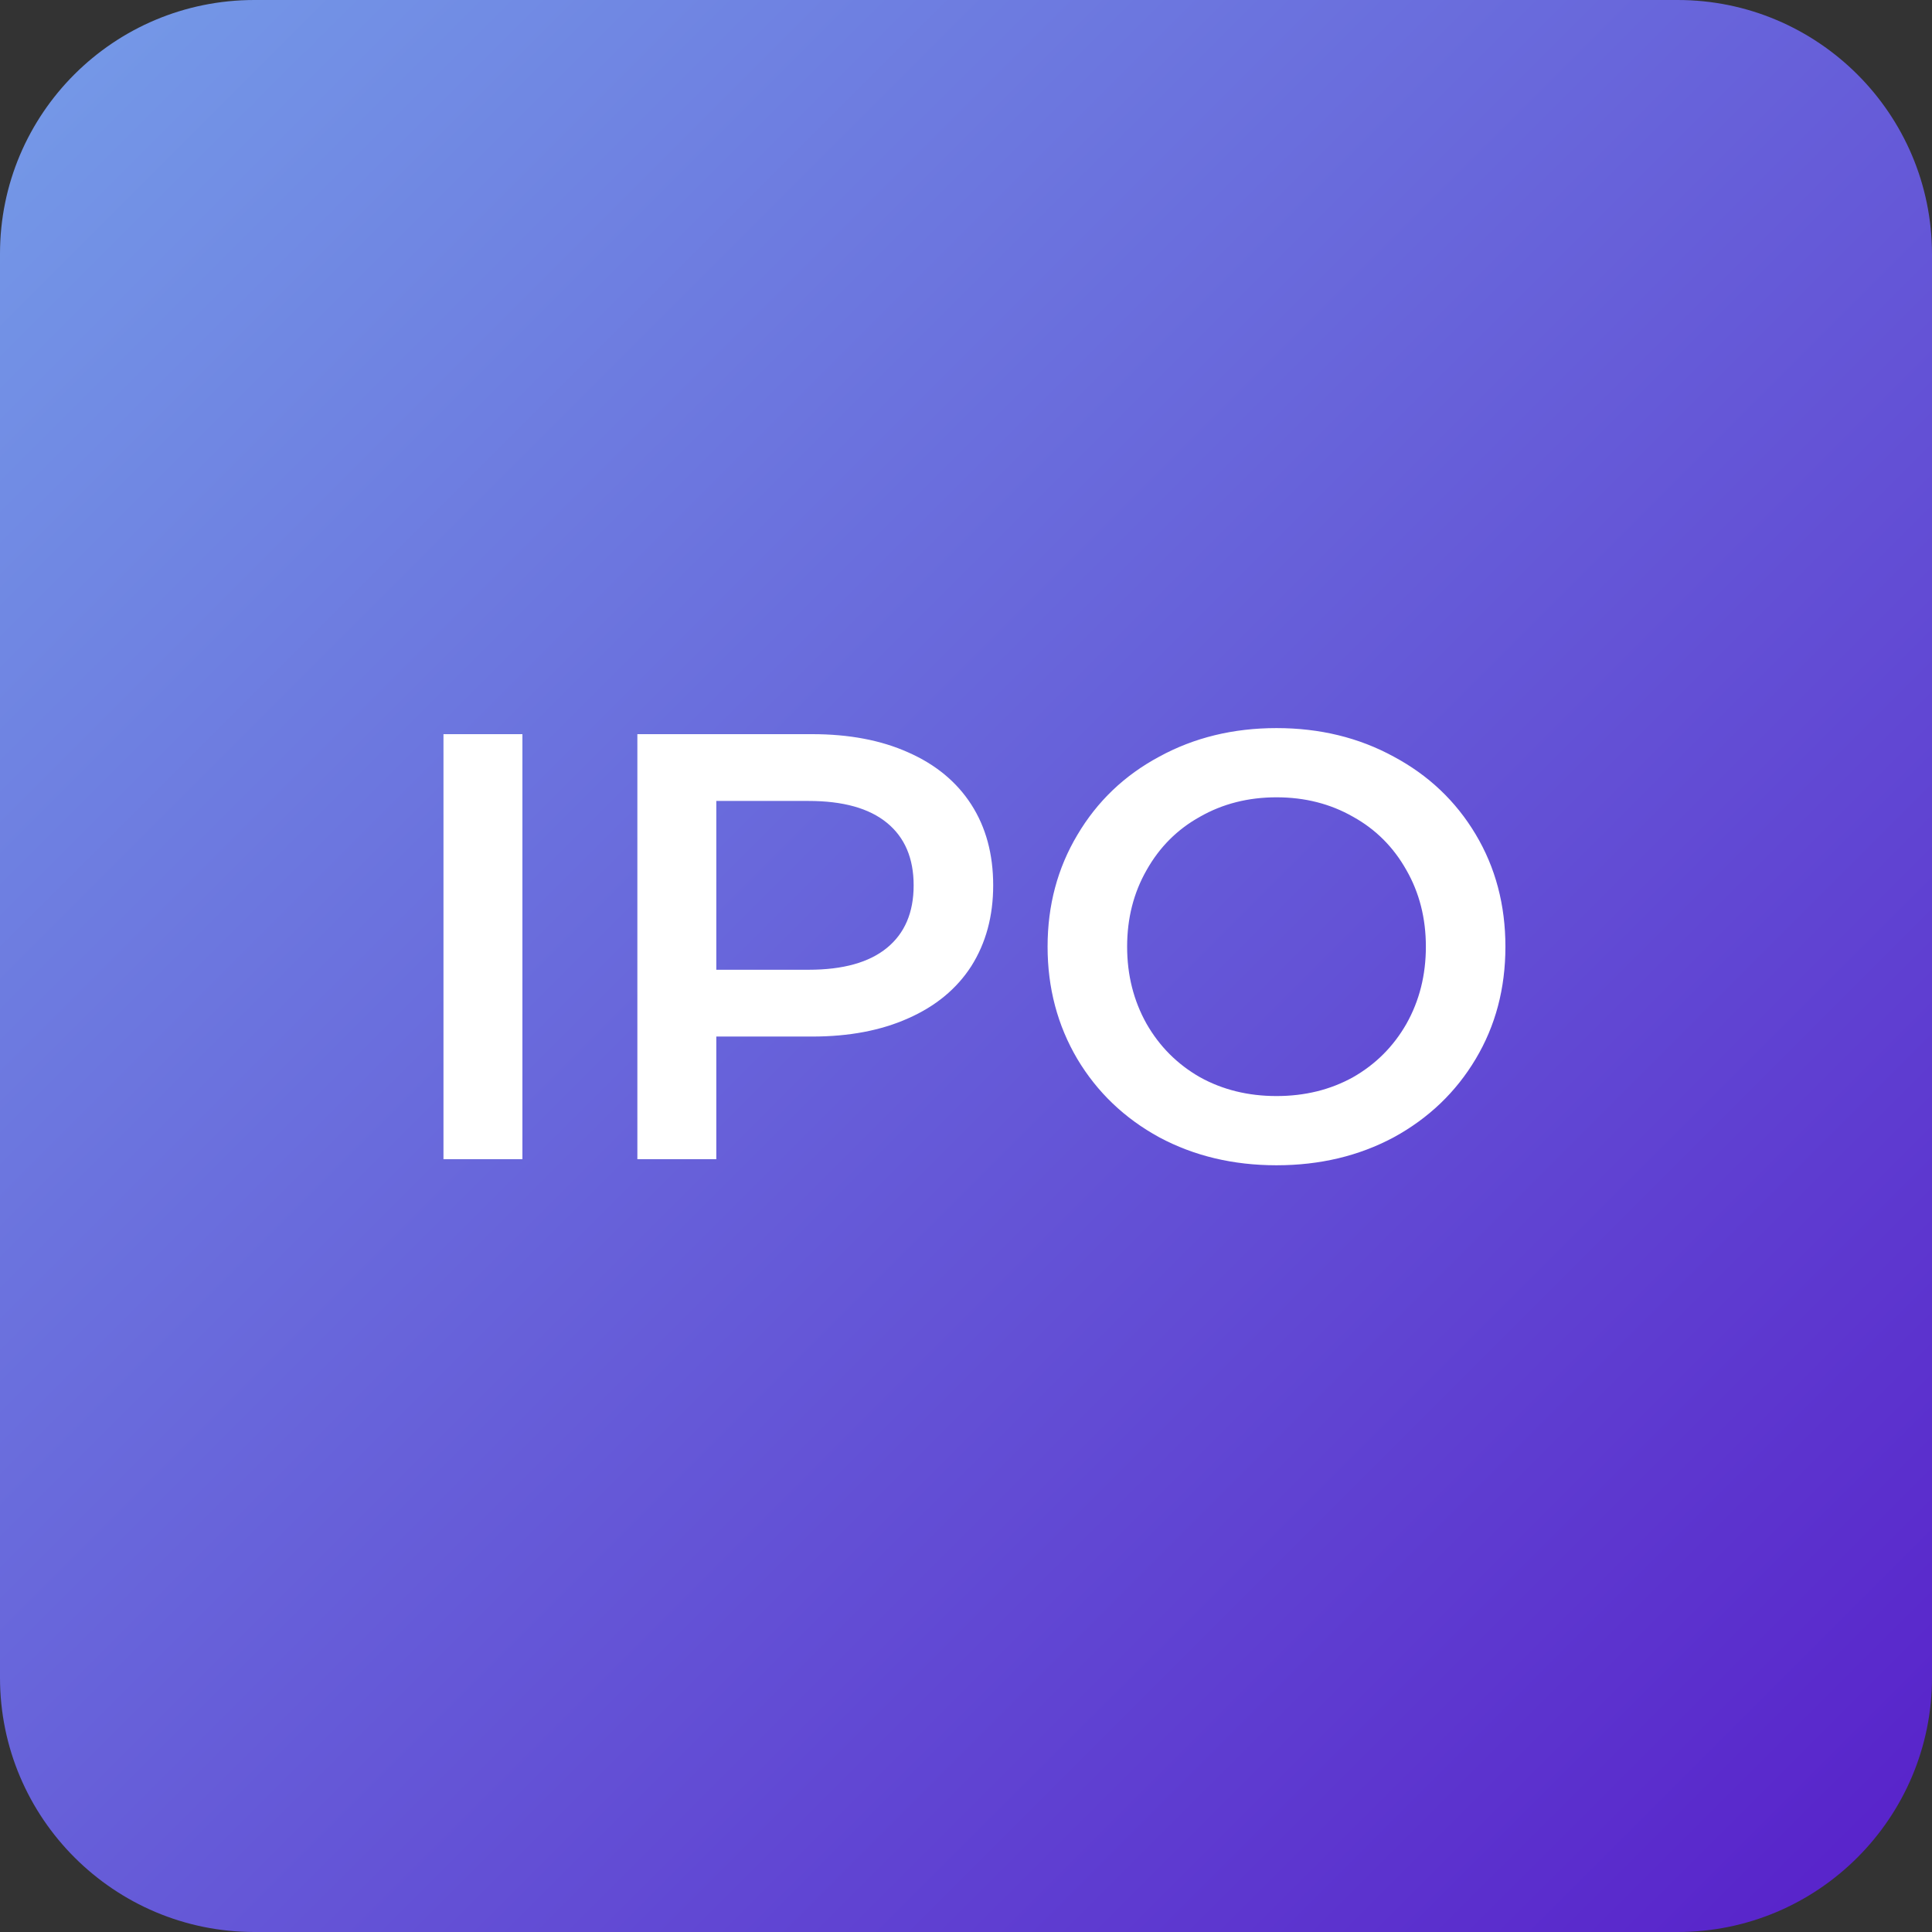 <svg width="70" height="70" viewBox="0 0 70 70" fill="none" xmlns="http://www.w3.org/2000/svg">
<rect x="0" y="0" width="70" height="70" fill="#333333" stroke="none"/>
<path d="M9.217 0H60.783C65.859 0 70 4.119 70 9.214V60.785C70 65.86 65.88 70 60.783 70H9.217C4.141 70 0 65.881 0 60.785V9.193C0 4.119 4.12 0 9.217 0Z" fill="url(#paint0_linear)"/>
<path d="M16.068 26.6H18.928V42H16.068V26.6ZM29.429 26.6C30.764 26.6 31.923 26.82 32.905 27.26C33.903 27.7 34.665 28.331 35.193 29.152C35.721 29.973 35.985 30.949 35.985 32.078C35.985 33.193 35.721 34.168 35.193 35.004C34.665 35.825 33.903 36.456 32.905 36.896C31.923 37.336 30.764 37.556 29.429 37.556H25.953V42H23.093V26.6H29.429ZM29.297 35.136C30.544 35.136 31.49 34.872 32.135 34.344C32.781 33.816 33.103 33.061 33.103 32.078C33.103 31.095 32.781 30.34 32.135 29.812C31.49 29.284 30.544 29.02 29.297 29.02H25.953V35.136H29.297ZM46.25 42.22C44.681 42.22 43.266 41.883 42.004 41.208C40.743 40.519 39.753 39.573 39.034 38.37C38.316 37.153 37.956 35.796 37.956 34.3C37.956 32.804 38.316 31.455 39.034 30.252C39.753 29.035 40.743 28.089 42.004 27.414C43.266 26.725 44.681 26.38 46.25 26.38C47.82 26.38 49.235 26.725 50.496 27.414C51.758 28.089 52.748 29.027 53.466 30.23C54.185 31.433 54.544 32.789 54.544 34.3C54.544 35.811 54.185 37.167 53.466 38.37C52.748 39.573 51.758 40.519 50.496 41.208C49.235 41.883 47.82 42.22 46.25 42.22ZM46.25 39.712C47.277 39.712 48.201 39.485 49.022 39.03C49.844 38.561 50.489 37.915 50.958 37.094C51.428 36.258 51.662 35.327 51.662 34.3C51.662 33.273 51.428 32.349 50.958 31.528C50.489 30.692 49.844 30.047 49.022 29.592C48.201 29.123 47.277 28.888 46.25 28.888C45.224 28.888 44.3 29.123 43.478 29.592C42.657 30.047 42.012 30.692 41.542 31.528C41.073 32.349 40.838 33.273 40.838 34.3C40.838 35.327 41.073 36.258 41.542 37.094C42.012 37.915 42.657 38.561 43.478 39.03C44.3 39.485 45.224 39.712 46.25 39.712Z" fill="white"/>
<defs>
<linearGradient id="paint0_linear" x1="0" y1="0" x2="70.064" y2="70.085" gradientUnits="userSpaceOnUse">
<stop stop-color="#759CE8"/>
<stop offset="0.979" stop-color="#5822CA"/>
</linearGradient>
</defs>
</svg>
